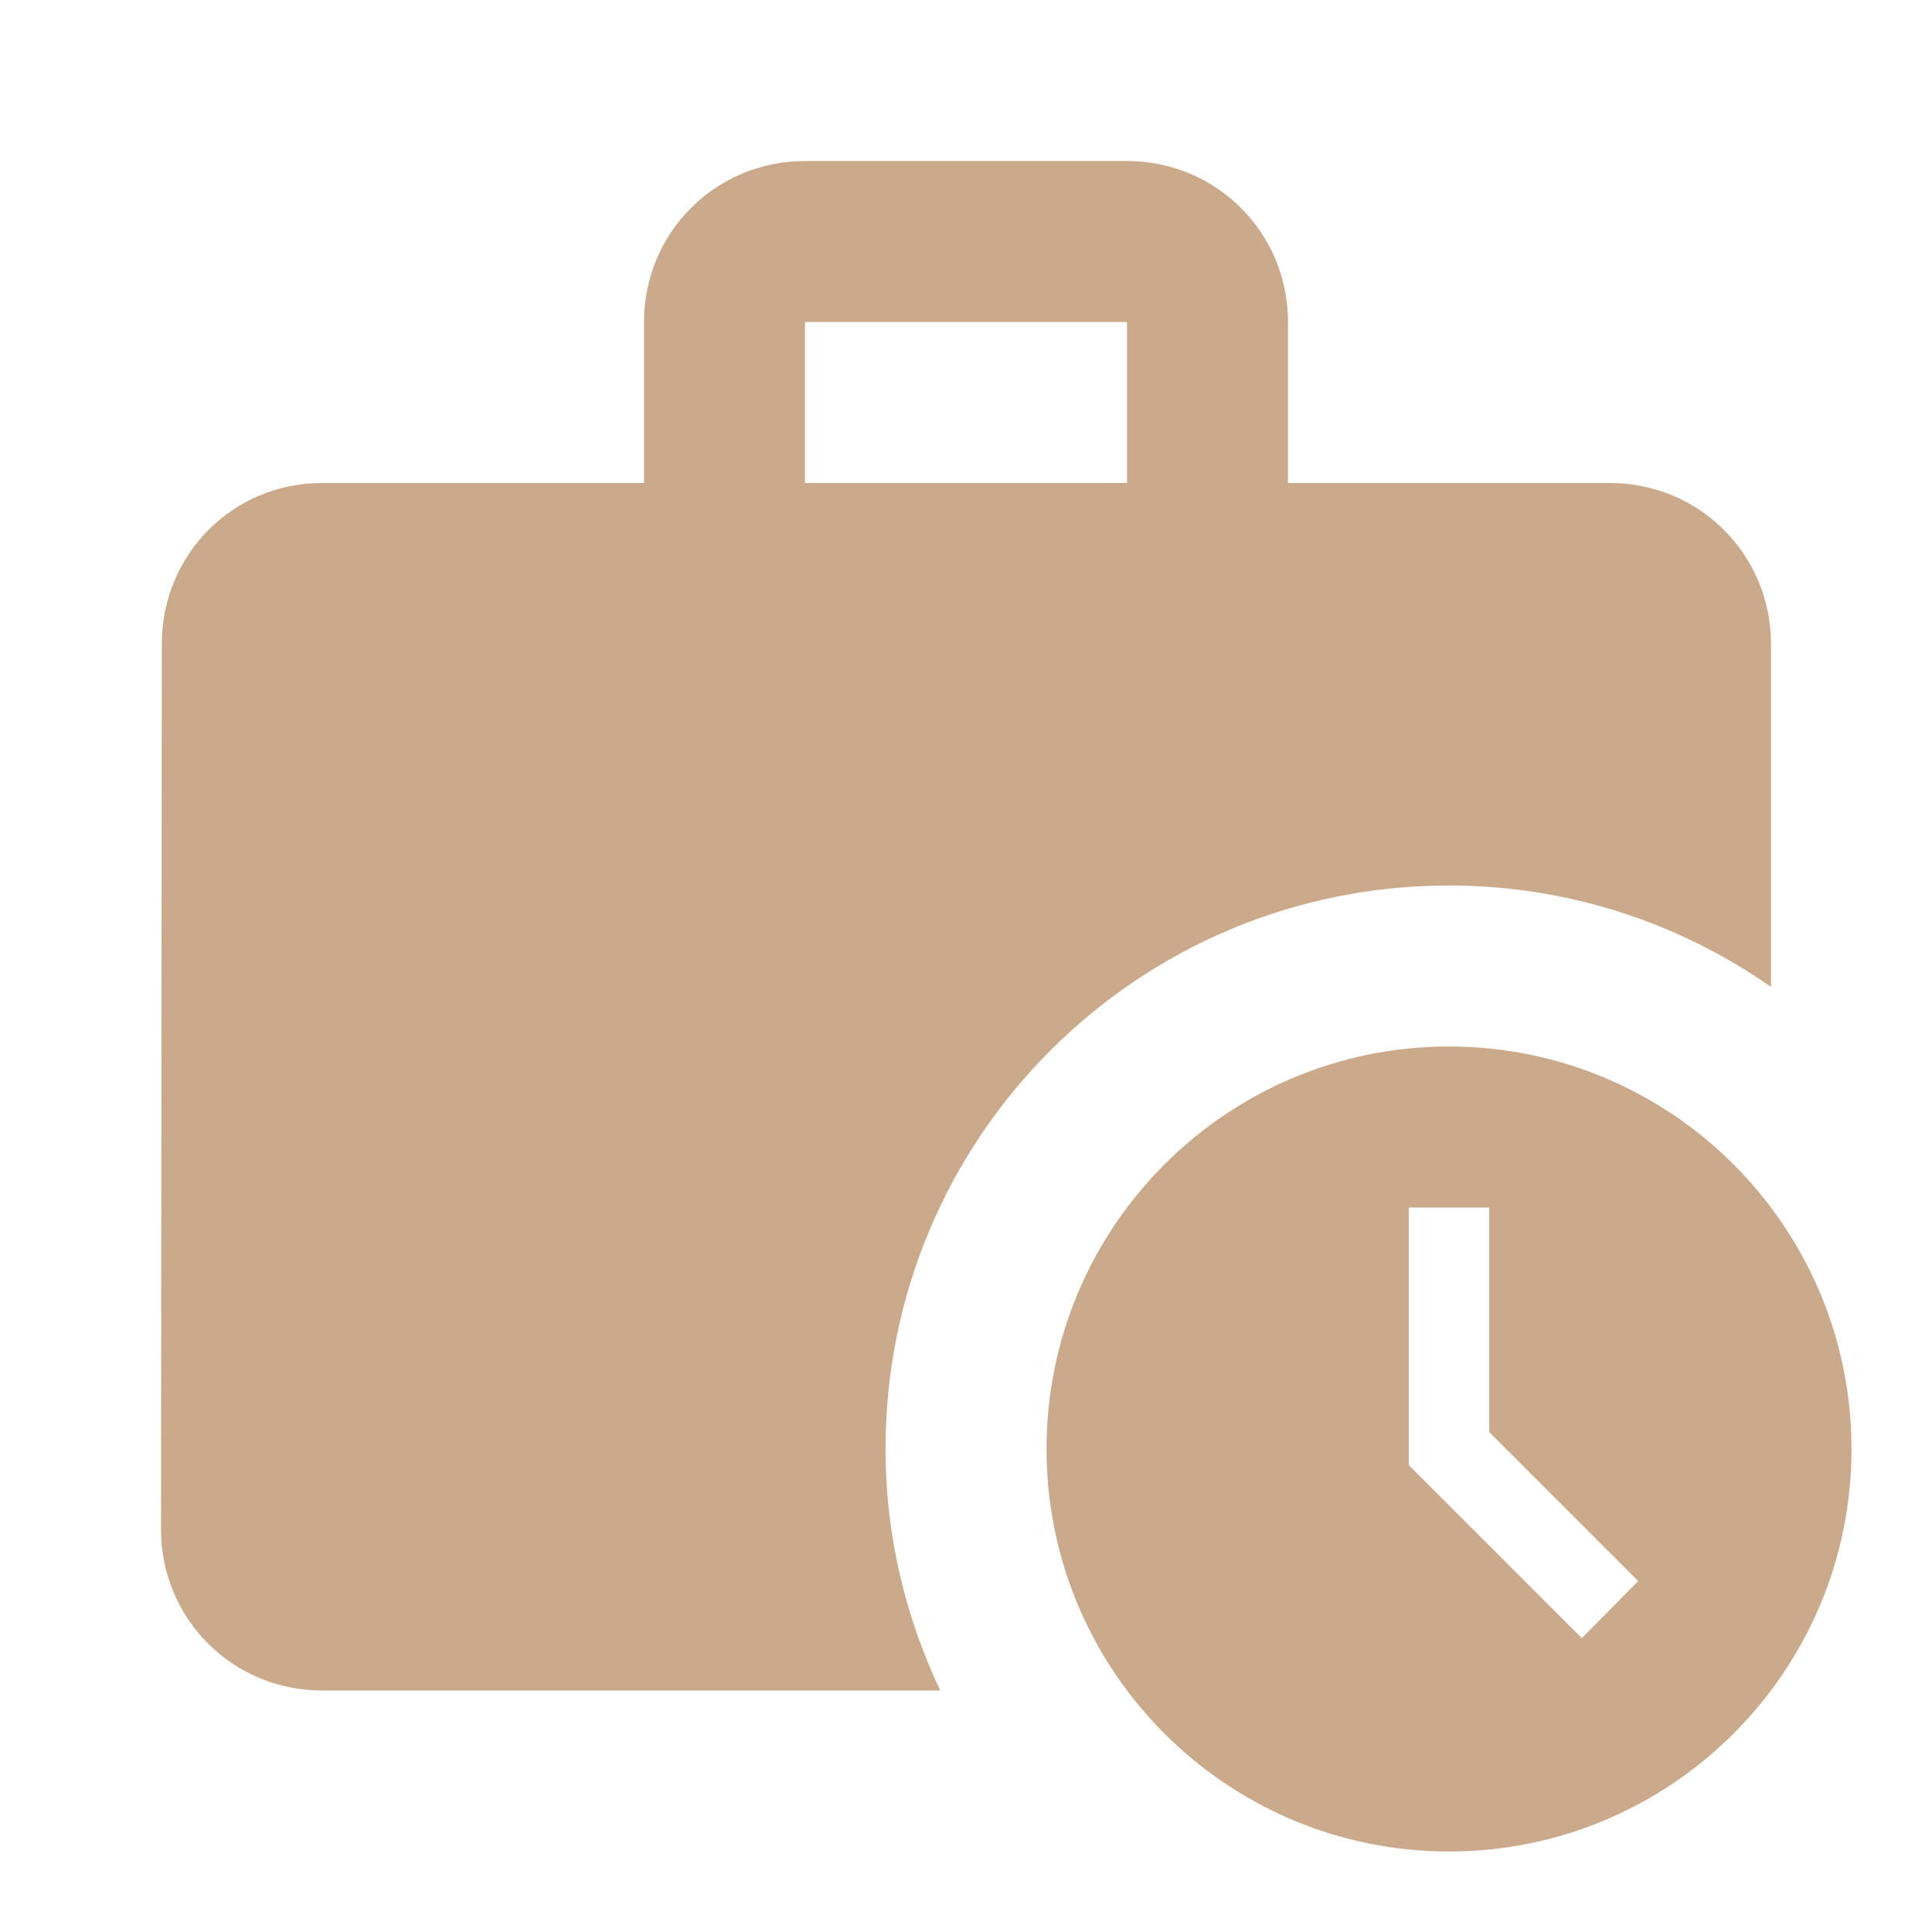 <svg width="53" height="53" viewBox="0 0 53 53" fill="none" xmlns="http://www.w3.org/2000/svg">
<g clip-path="url(#clip0_2268_757)">
<path d="M39.75 24.292C43.041 24.292 46.088 25.329 48.583 27.074V17.667C48.583 15.215 46.618 13.25 44.167 13.25H35.333V8.833C35.333 6.382 33.368 4.417 30.917 4.417H22.083C19.632 4.417 17.667 6.382 17.667 8.833V13.25H8.833C6.382 13.25 4.439 15.215 4.439 17.667L4.417 41.958C4.417 44.41 6.382 46.375 8.833 46.375H25.793C24.844 44.365 24.292 42.135 24.292 39.75C24.292 31.204 31.204 24.292 39.75 24.292ZM22.083 8.833H30.917V13.25H22.083V8.833Z" fill="#CAAA8A"/>
<path d="M39.75 28.708C33.655 28.708 28.709 33.655 28.709 39.75C28.709 45.845 33.655 50.792 39.75 50.792C45.845 50.792 50.792 45.845 50.792 39.75C50.792 33.655 45.845 28.708 39.75 28.708ZM43.394 44.94L38.646 40.192V33.125H40.854V39.286L44.94 43.372L43.394 44.94Z" fill="#CAAA8A"/>
</g>
<defs>
<clipPath id="clip0_2268_757">
<rect width="53" height="53" fill="white"/>
</clipPath>
</defs>
</svg>
